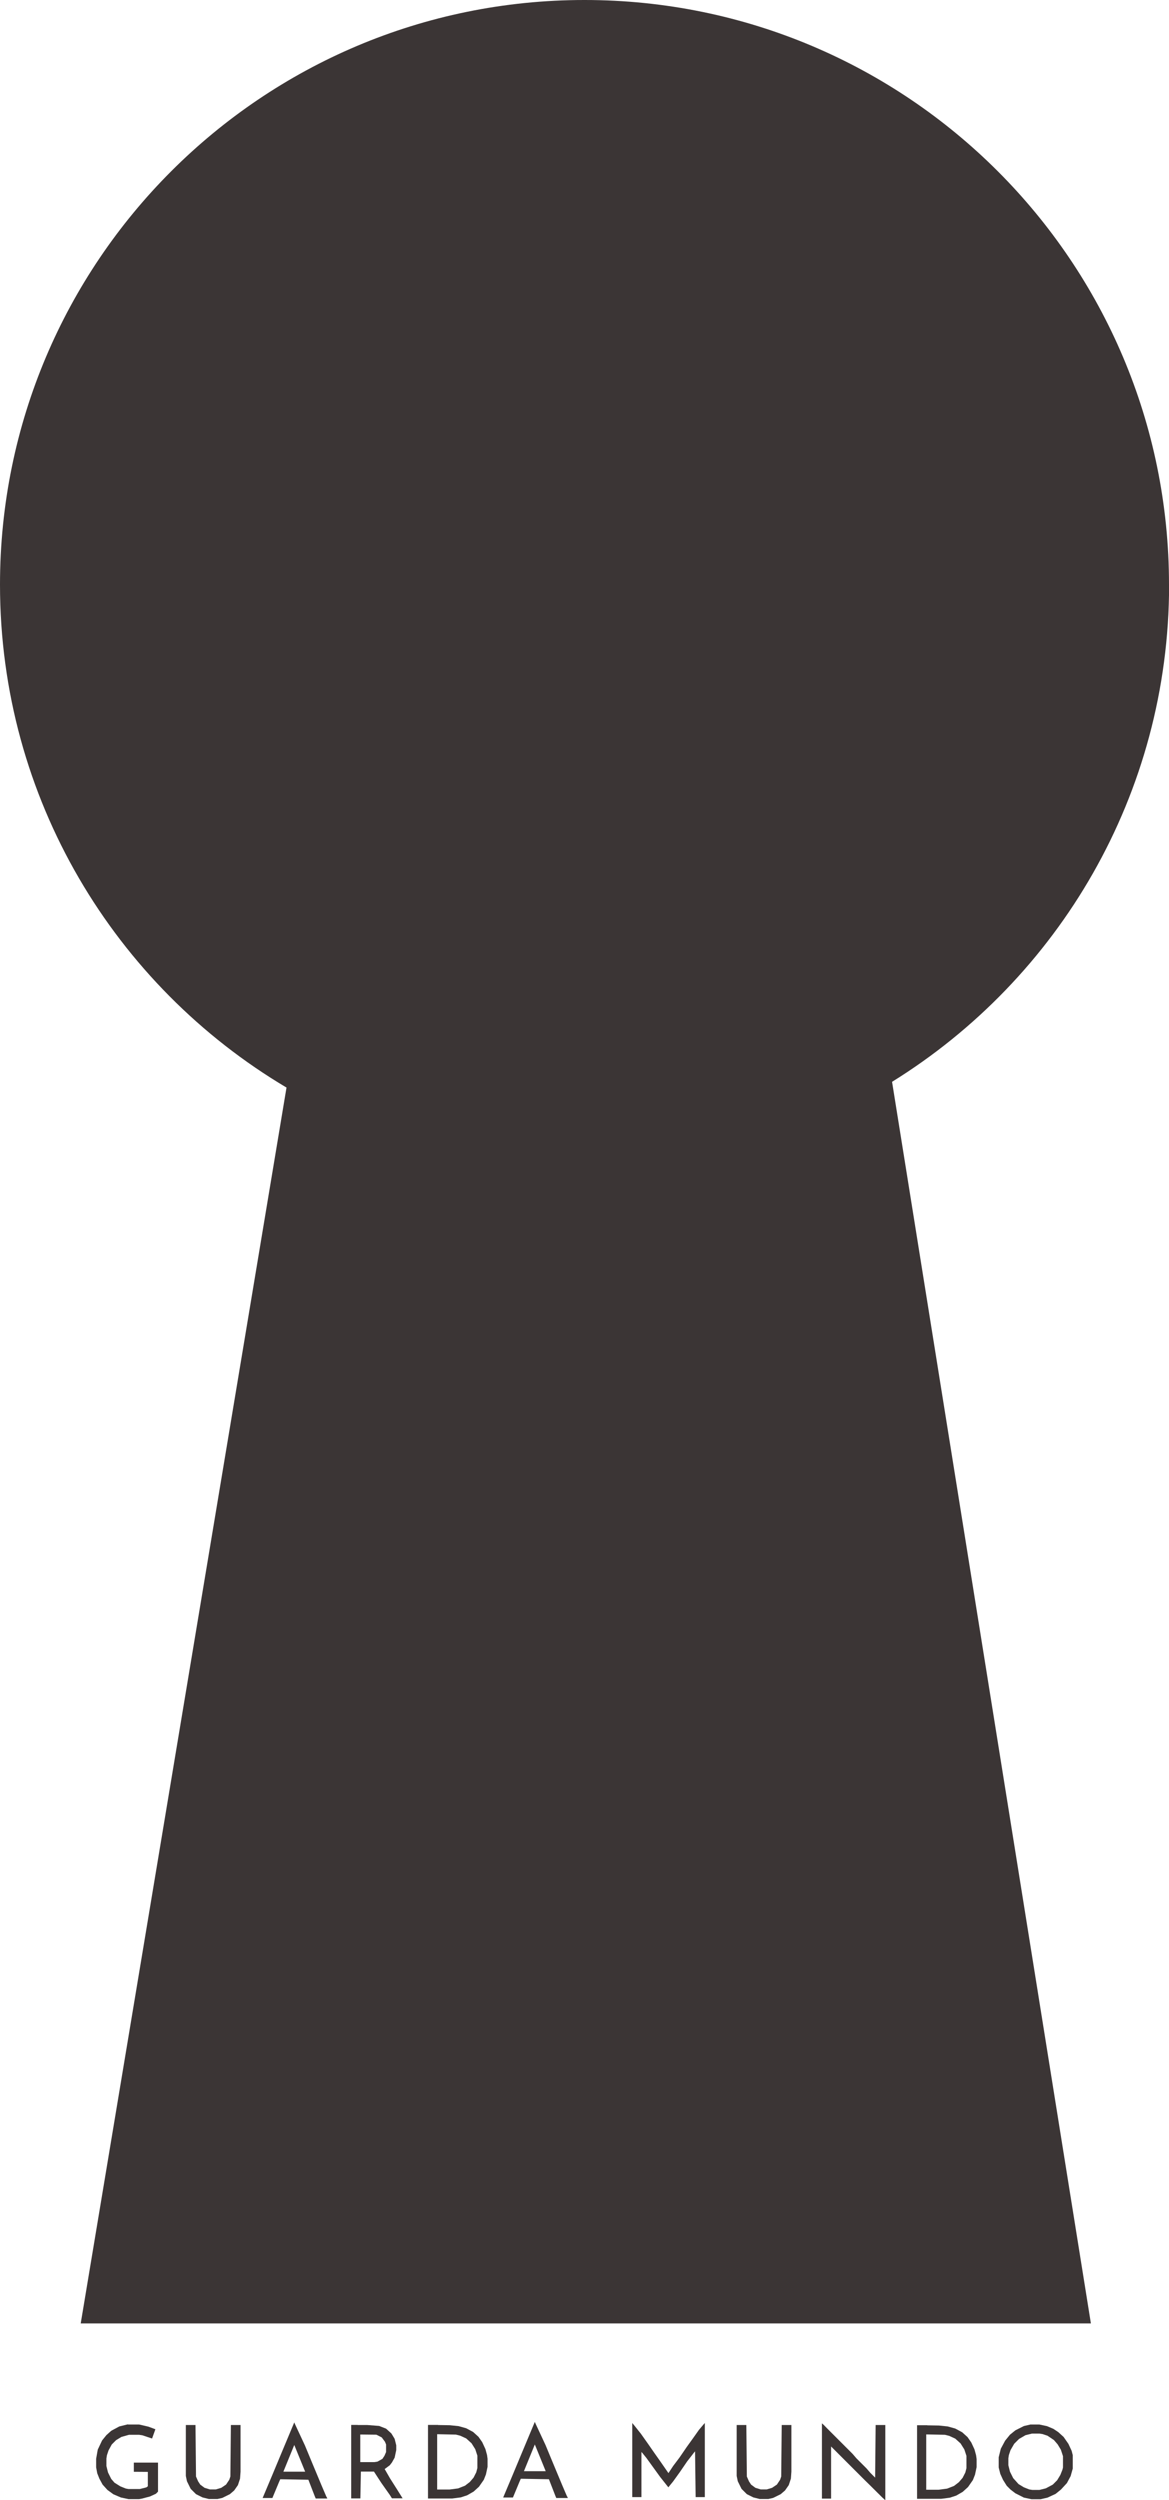 <?xml version="1.0" encoding="UTF-8"?>
<svg id="Layer_1" data-name="Layer 1" xmlns="http://www.w3.org/2000/svg" viewBox="0 0 116 248.02">
  <defs>
    <style>
      .cls-1 {
        fill: #3b3535;
      }
    </style>
  </defs>
  <g>
    <path class="cls-1" d="M68.97,243.18l-.1.12-.1.13-.59.76-.69,1.01-.69.96-.48.59h0l-.8-1.01-1.39-1.92-.39-.48-.09-.1v4.48h-.91v-7.35l.24.29.62.78.75,1.06.59.85.53.75.86,1.24h0l.47-.71.64-.85.69-1.01.69-.96.53-.75.48-.57.11-.12v7.35h-.91"/>
    <path class="cls-1" d="M102.29,240.52h.85l.75.16.64.27.48.32.53.48.48.69.32.69.11.43v1.33l-.21.75-.37.69-.59.64-.53.43-.8.37-.69.16h-.91l-.75-.16-.85-.43-.48-.37-.37-.37-.37-.59-.27-.59-.16-.64v-1.01l.21-.85.43-.8.48-.59.53-.43.85-.43.69-.16h0ZM102.4,241.42l-.64.16-.64.37-.48.48-.37.64-.16.48-.05.32v.69l.16.64.32.64.53.59.53.32.53.21.32.05h.69l.64-.16.69-.37.43-.43.32-.53.21-.53.05-.21v-1.12l-.21-.64-.32-.53-.37-.43-.64-.43-.48-.16-.32-.05h-.75Z"/>
    <path class="cls-1" d="M81.57,240.41l.18.16.35.36.82.82.41.41,1.28,1.28.37.43,1.01,1.01.37.43.48.48.05-5.17v-.05h.96v7.46l-.29-.26-1.32-1.31-.41-.4-2.88-2.88-.37-.37-.11-.11v5.17h-.91v-7.46h0Z"/>
    <path class="cls-1" d="M43.48,240.57l1.16.02.87.09.75.21.69.37.53.48.37.53.32.69.16.59.05.37v.8l-.16.75-.21.53-.48.69-.53.48-.64.37-.64.21-.85.11h-2.4v-7.3h1.01,0ZM43.38,241.49v5.48h1.22l.85-.11.69-.27.48-.37.37-.43.27-.53.11-.43v-1.22l-.21-.64-.37-.59-.53-.48-.59-.27-.43-.11-1.86-.04h0Z"/>
    <path class="cls-1" d="M12.69,240.52h1.12l.91.21.7.26-.06.17-.27.75-.96-.32-.32-.05h-1.01l-.75.21-.53.32-.43.43-.32.59-.16.48-.05.32v.75l.16.64.32.64.32.37.59.37.53.21.27.05h1.12l.64-.16.16-.11v-1.43s-1.39-.01-1.39-.01v-.91h2.4v2.88l-.21.21-.59.27-.8.21-.27.05h-1.06l-.75-.16-.75-.32-.59-.43-.48-.53-.32-.59-.21-.53-.11-.59v-.85l.16-.91.43-.91.43-.53.48-.43.8-.43.85-.21h0Z"/>
    <path class="cls-1" d="M73.1,240.57h.96v.05l.05,5.06.21.48.21.32.43.32.53.16h.59l.53-.16.48-.32.32-.48.11-.32.05-5.06v-.05h.96v4.63l-.05.69-.21.64-.37.53-.43.37-.75.37-.48.11h-.85l-.64-.16-.64-.32-.53-.53-.37-.75-.11-.53v-5.06h0Z"/>
    <path class="cls-1" d="M39.33,246.85l-.64-1.01-.43-.75-.09-.15.51-.38.21-.27.27-.48.16-.75v-.48l-.16-.64-.32-.53-.53-.48-.69-.27-1.16-.09h-.97s0-.01,0-.01h-.64v7.29h.91l.05-2.61v-.05h1.3l.03.05.69,1.06.86,1.22.2.32h1.06l-.63-1.01ZM37.94,243.93l-.48.27-.32.05h-1.39v-2.74h0s0,0,0,0h0s1.6.02,1.6.02l.53.27.32.43.11.27v.75l-.16.37-.21.32Z"/>
    <path class="cls-1" d="M56.27,247.66l-.48-1.12-.91-2.18-.75-1.81-.97-2.08-.09-.21-.69,1.65-.69,1.65-.8,1.92-.85,2.02-.11.26h.97s.64-1.54.64-1.54l.14-.32,2.79.05.64,1.65.09.21h1.15l-.07-.16ZM54.15,245.15h-2.16c.36-.88.72-1.77,1.08-2.65.36.88.72,1.77,1.08,2.65h0Z"/>
    <path class="cls-1" d="M32.4,247.71l-.48-1.12-.91-2.18-.75-1.81-.97-2.08-.09-.21-.69,1.65-.69,1.65-.8,1.92-.85,2.02-.11.26h.97s.64-1.54.64-1.54l.14-.32,2.79.05.64,1.65.09.21h1.15l-.07-.16ZM30.28,245.2h-2.16c.36-.88.72-1.77,1.08-2.65.36.88.72,1.77,1.08,2.65h0Z"/>
    <path class="cls-1" d="M18.44,240.57h.96v.05l.05,5.06.21.48.21.32.43.32.53.16h.59l.53-.16.48-.32.32-.48.11-.32.05-5.06v-.05h.96v4.63l-.05.69-.21.64-.37.53-.43.37-.75.37-.48.11h-.85l-.64-.16-.64-.32-.53-.53-.37-.75-.11-.53v-5.06h0Z"/>
    <path class="cls-1" d="M92.01,240.6l1.16.02.87.09.75.21.69.37.53.48.37.53.32.69.16.59.05.37v.8l-.16.75-.21.53-.48.69-.53.48-.64.37-.64.21-.85.11h-2.4v-7.3h1.01,0ZM91.91,241.51v5.48h1.22l.85-.11.69-.27.48-.37.37-.43.27-.53.11-.43v-1.22l-.21-.64-.37-.59-.53-.48-.59-.27-.43-.11-1.86-.04h0Z"/>
  </g>
  <path class="cls-1" d="M116,58C116,25.97,90.03,0,58,0S0,25.97,0,58c0,21.23,11.41,39.78,28.43,49.89l-20.42,122.6h100.24l-19.73-123.17c16.5-10.23,27.49-28.49,27.49-49.32Z"/>
</svg>